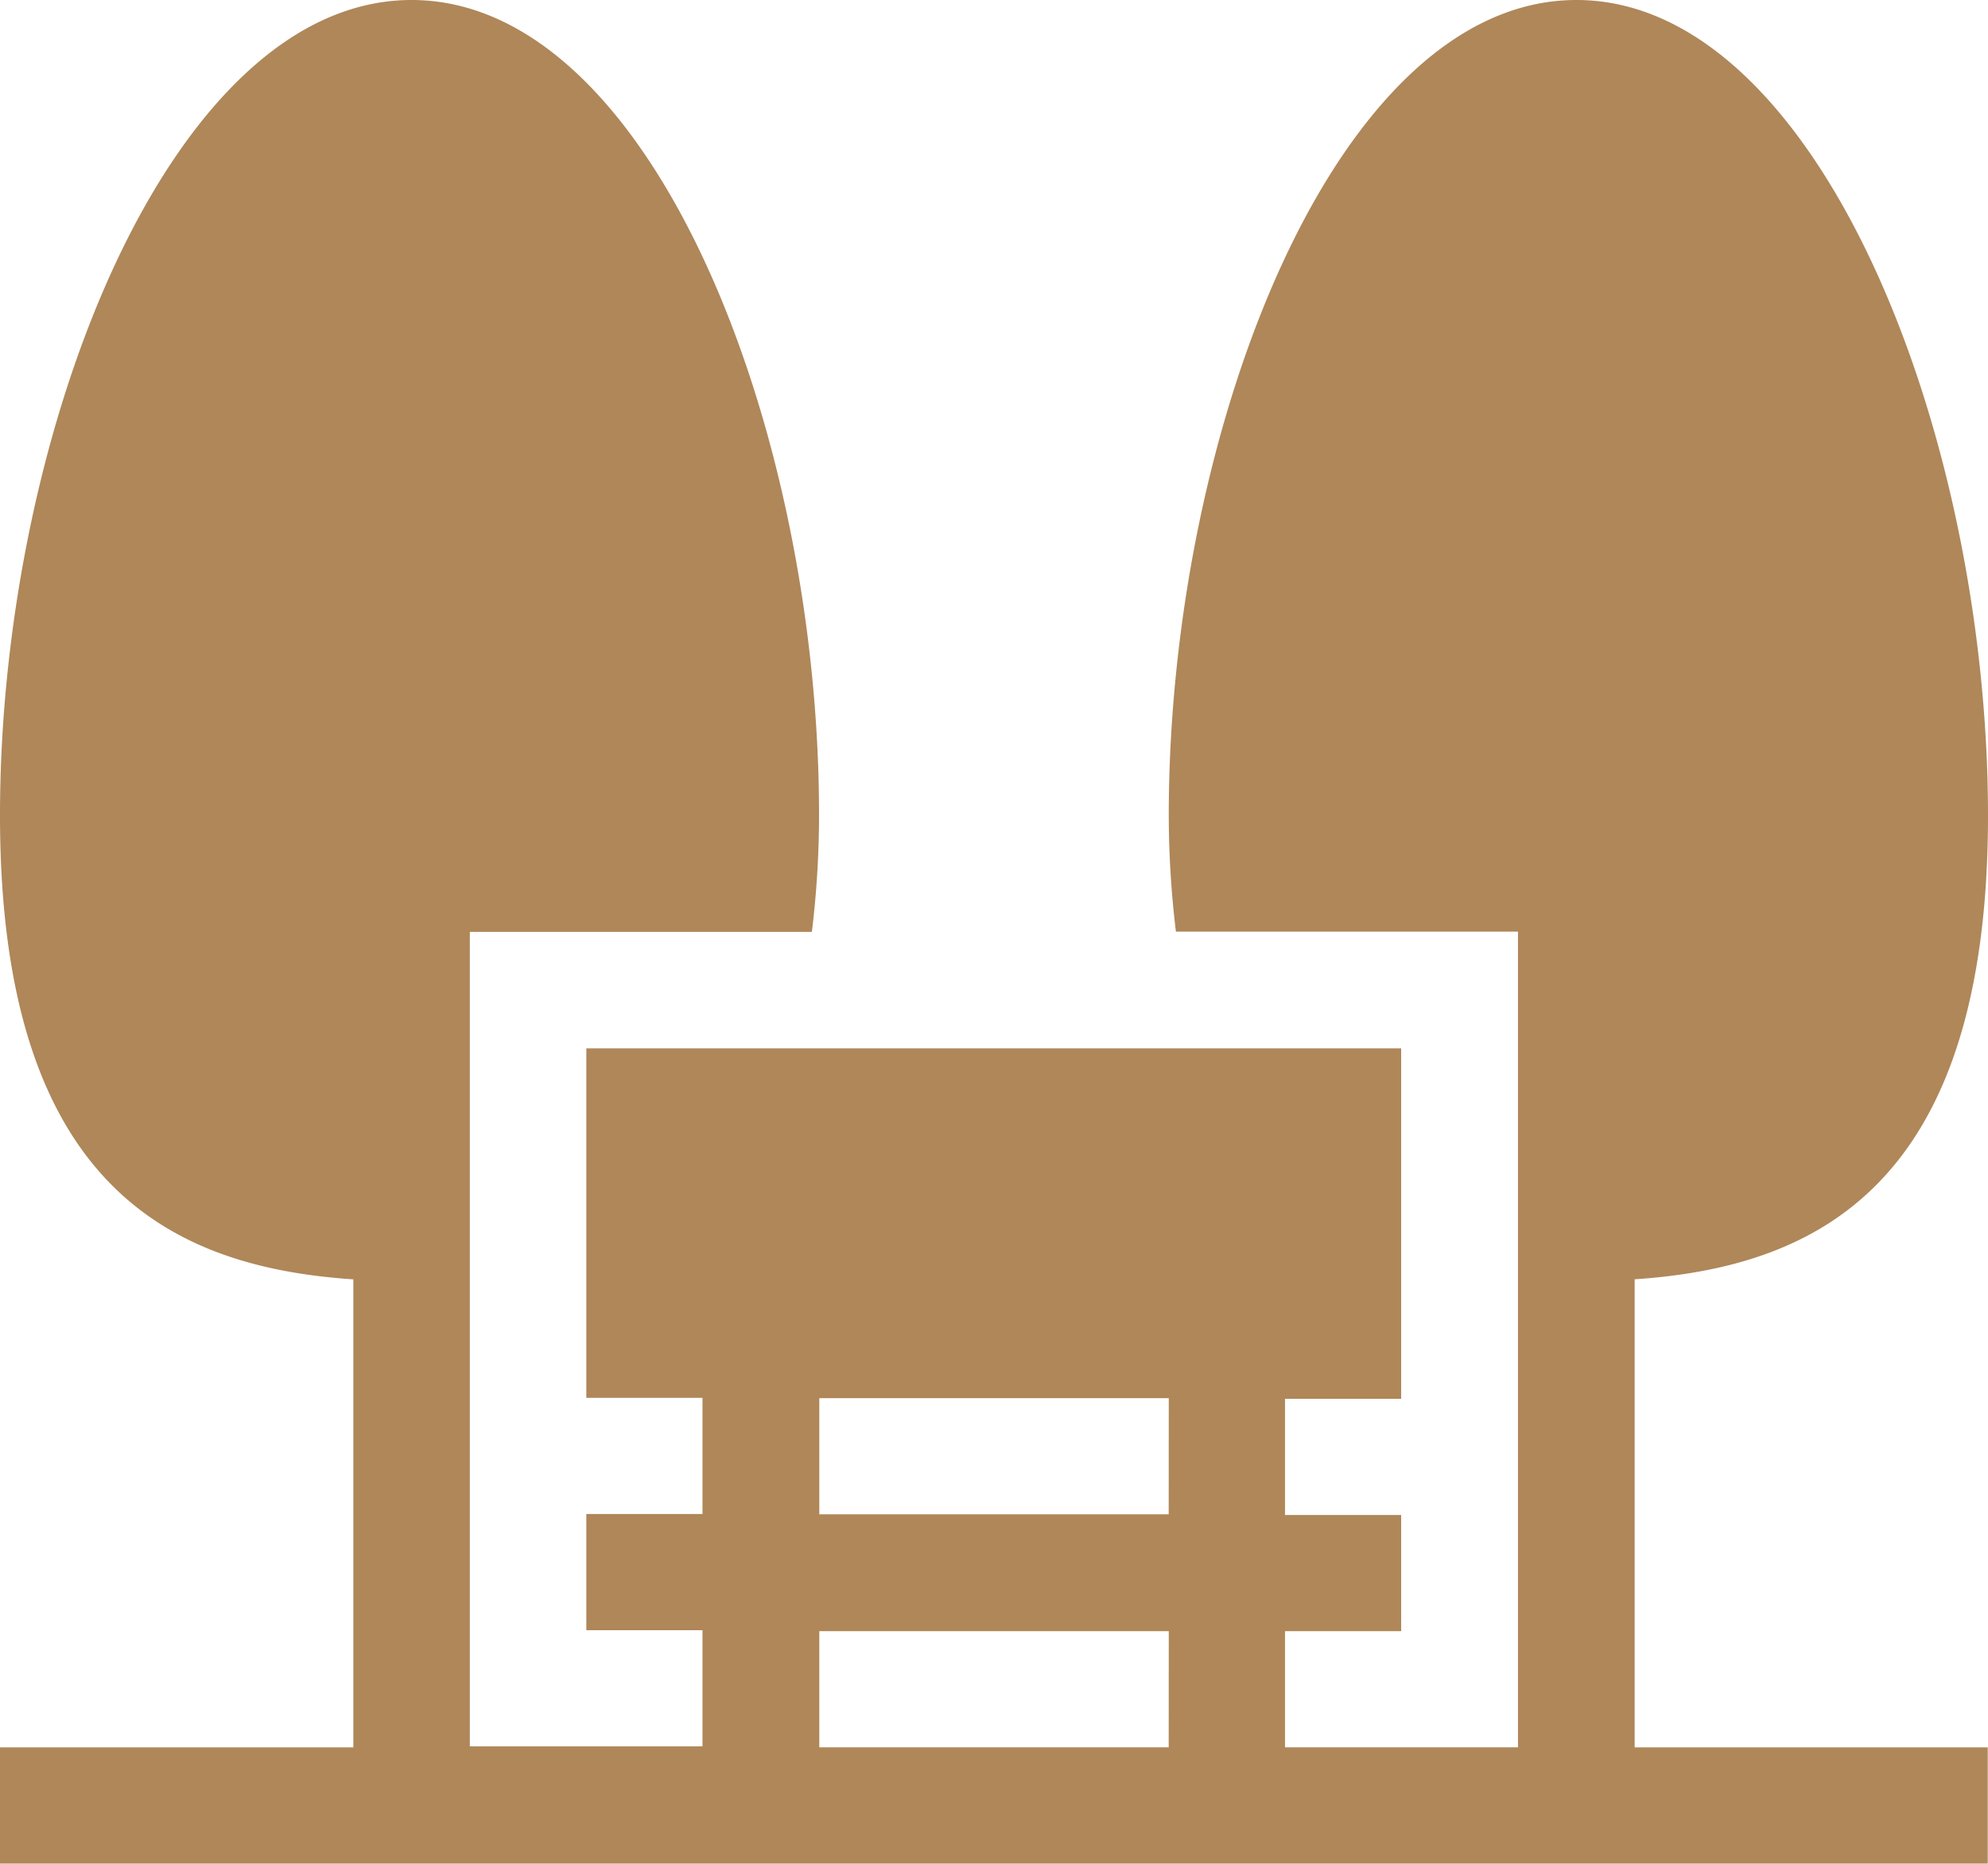 <svg xmlns="http://www.w3.org/2000/svg" width="30.804" height="28.879" viewBox="0 0 30.804 28.879">
  <path id="garden" d="M25.329,35.822c2.807-.189,5.475-1.439,5.475-7.188C30.8,22.658,28.149,16,24.427,16s-6.317,6.658-6.317,12.635a15,15,0,0,0,.111,1.8h5.3V43.074h-3.61v-1.8h1.8v-1.8h-1.8v-1.8h1.8V32.244H9.085v5.415h1.8v1.8h-1.8v1.8h1.8v1.8H7.28V30.439h5.3a15,15,0,0,0,.111-1.8C12.695,22.658,10.1,16,6.377,16S0,22.658,0,28.635c0,5.748,2.668,7,5.475,7.188v7.252H0v1.8H30.8v-1.8H25.329Zm-7.22,7.252H12.695v-1.8h5.415Zm0-3.61H12.695v-1.8h5.415Z" transform="translate(0 -16)" fill="#af8759"/>
</svg>
